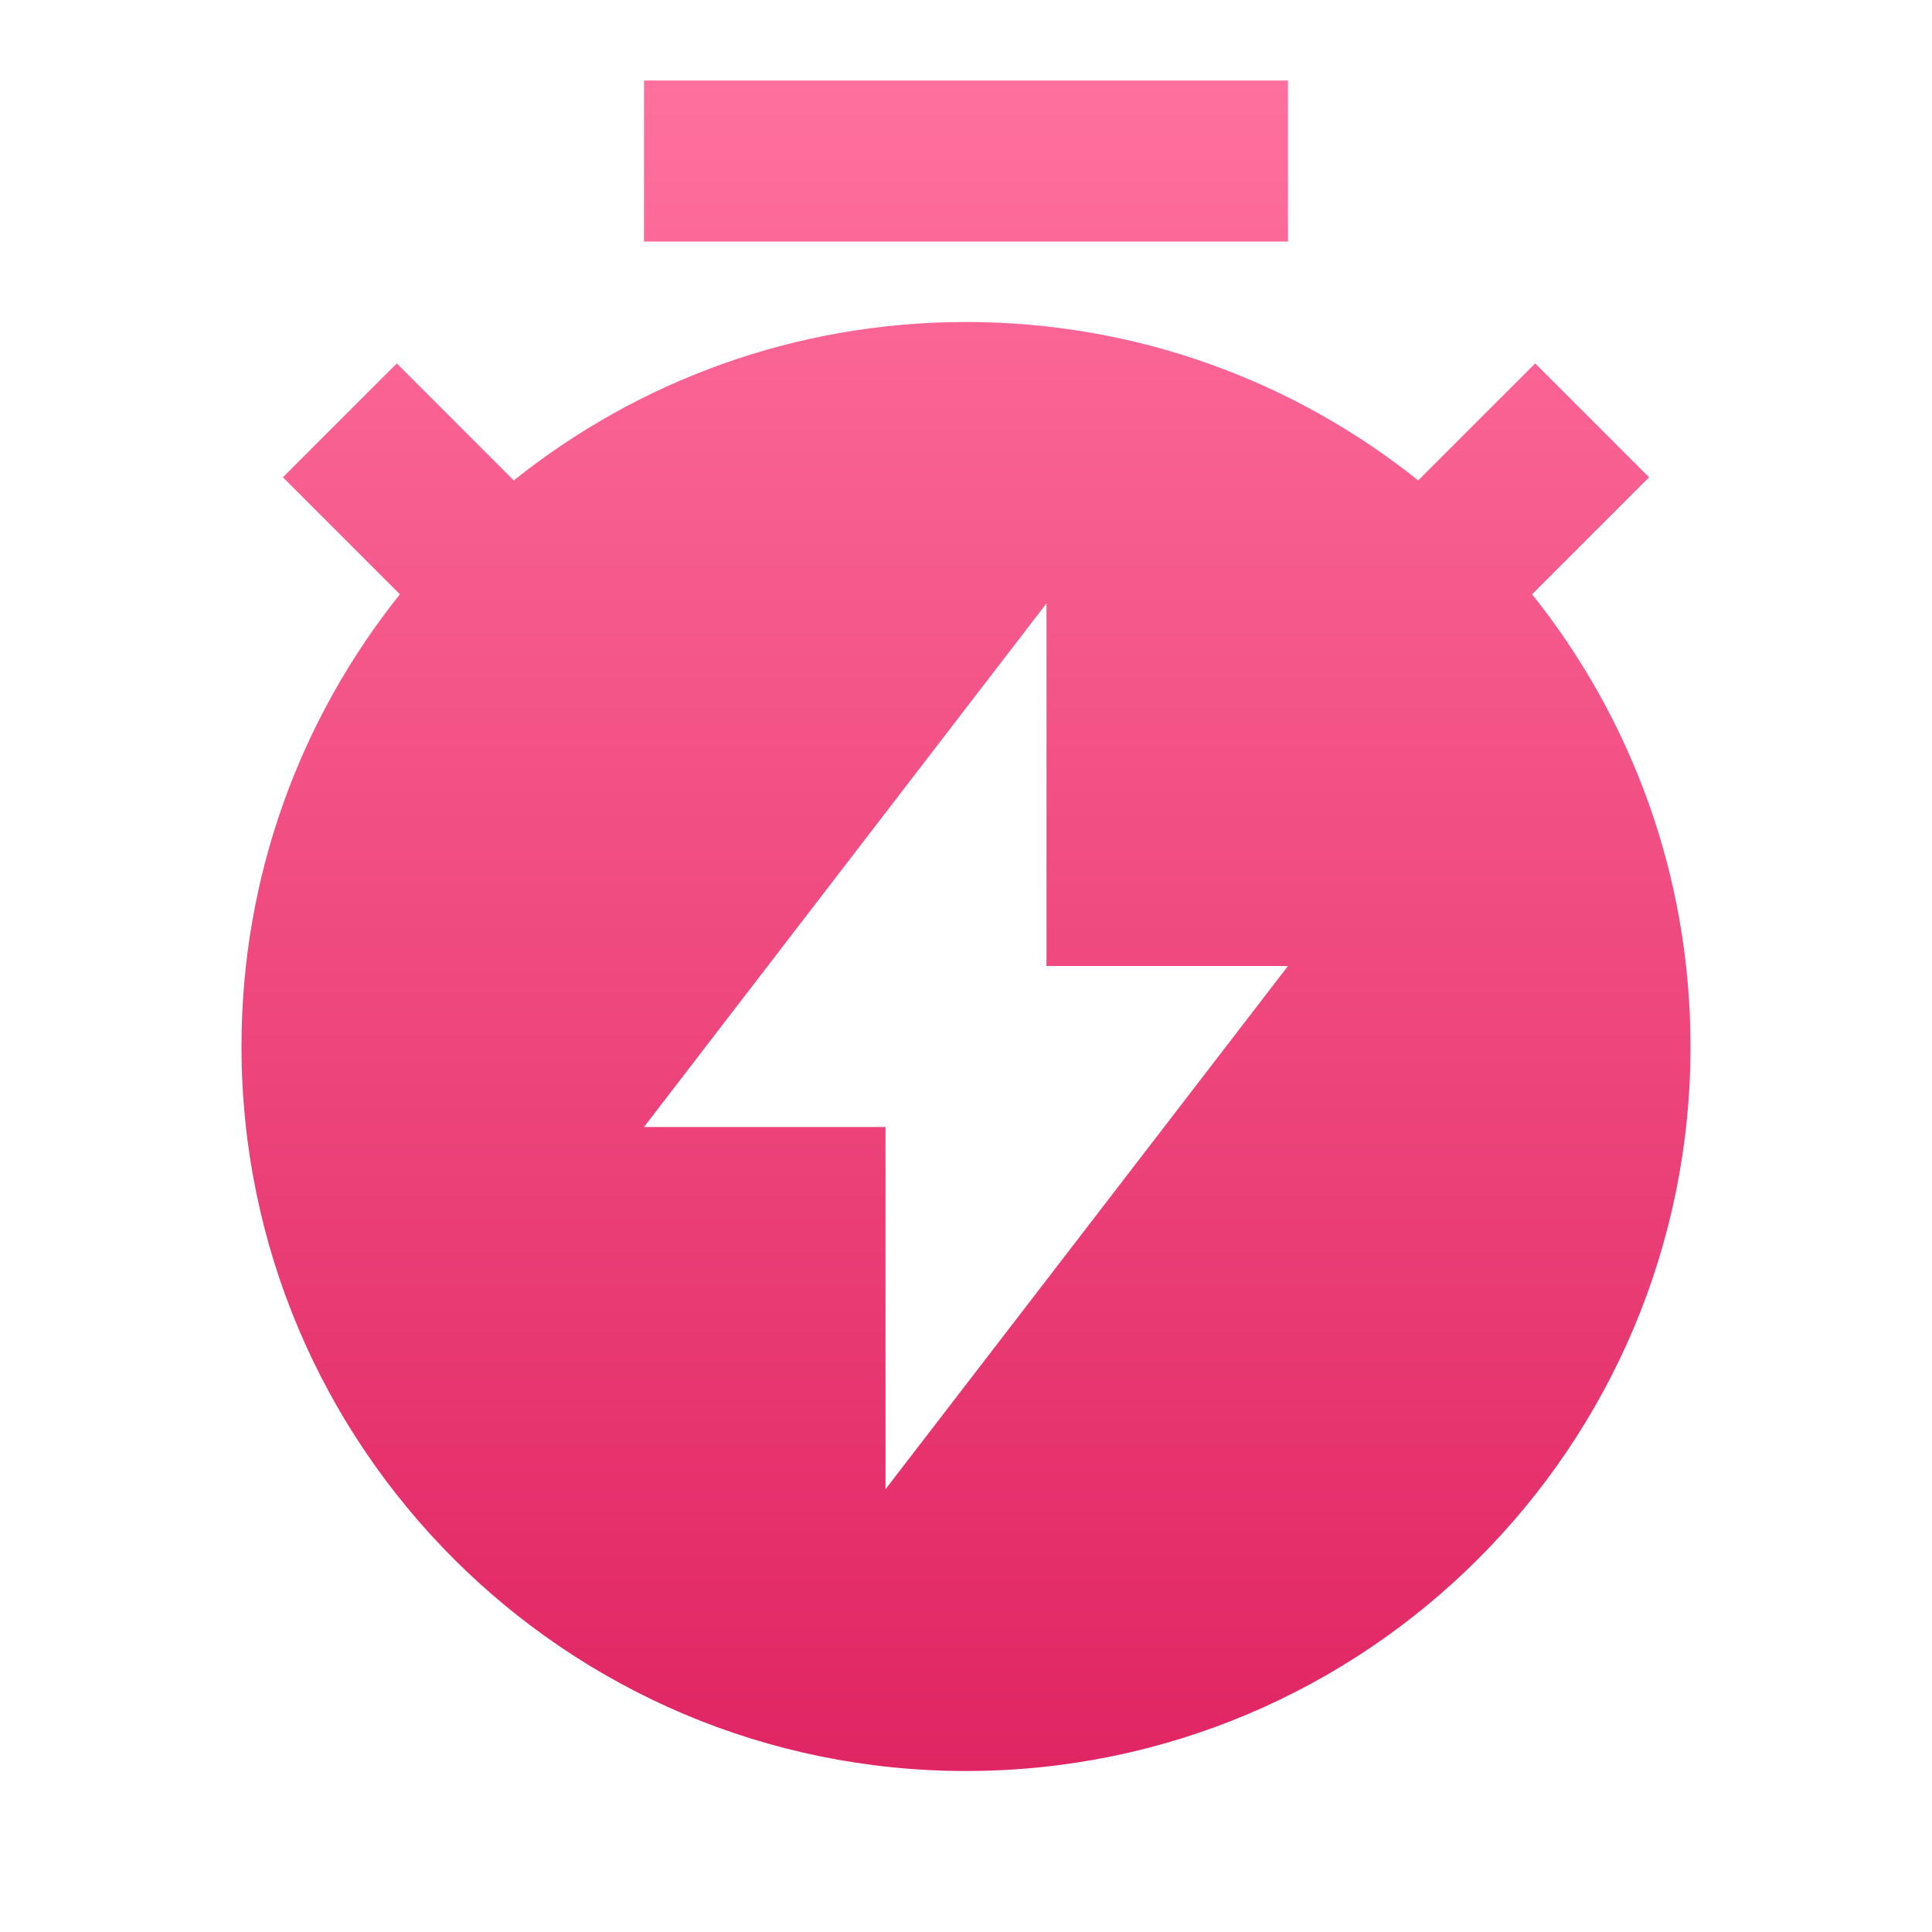 <svg width="48" height="48" viewBox="0 0 48 48" fill="none" xmlns="http://www.w3.org/2000/svg">
<path d="M12.765 11.936C15.844 9.473 19.75 8 24 8C28.25 8 32.156 9.473 35.235 11.936L38.142 9.029L40.971 11.858L38.064 14.765C40.527 17.844 42 21.75 42 26C42 35.941 33.941 44 24 44C14.059 44 6 35.941 6 26C6 21.75 7.473 17.844 9.936 14.765L7.029 11.858L9.858 9.029L12.765 11.936ZM26 24V14.99L16 28H22V37L32 24H26ZM16 2H32V6H16V2Z" fill="url(#paint0_linear_12294_60027)"/>
<defs>
<linearGradient id="paint0_linear_12294_60027" x1="24" y1="2" x2="24" y2="44" gradientUnits="userSpaceOnUse">
<stop stop-color="#FF709E"/>
<stop offset="1" stop-color="#E02563"/>
</linearGradient>
</defs>
</svg>

